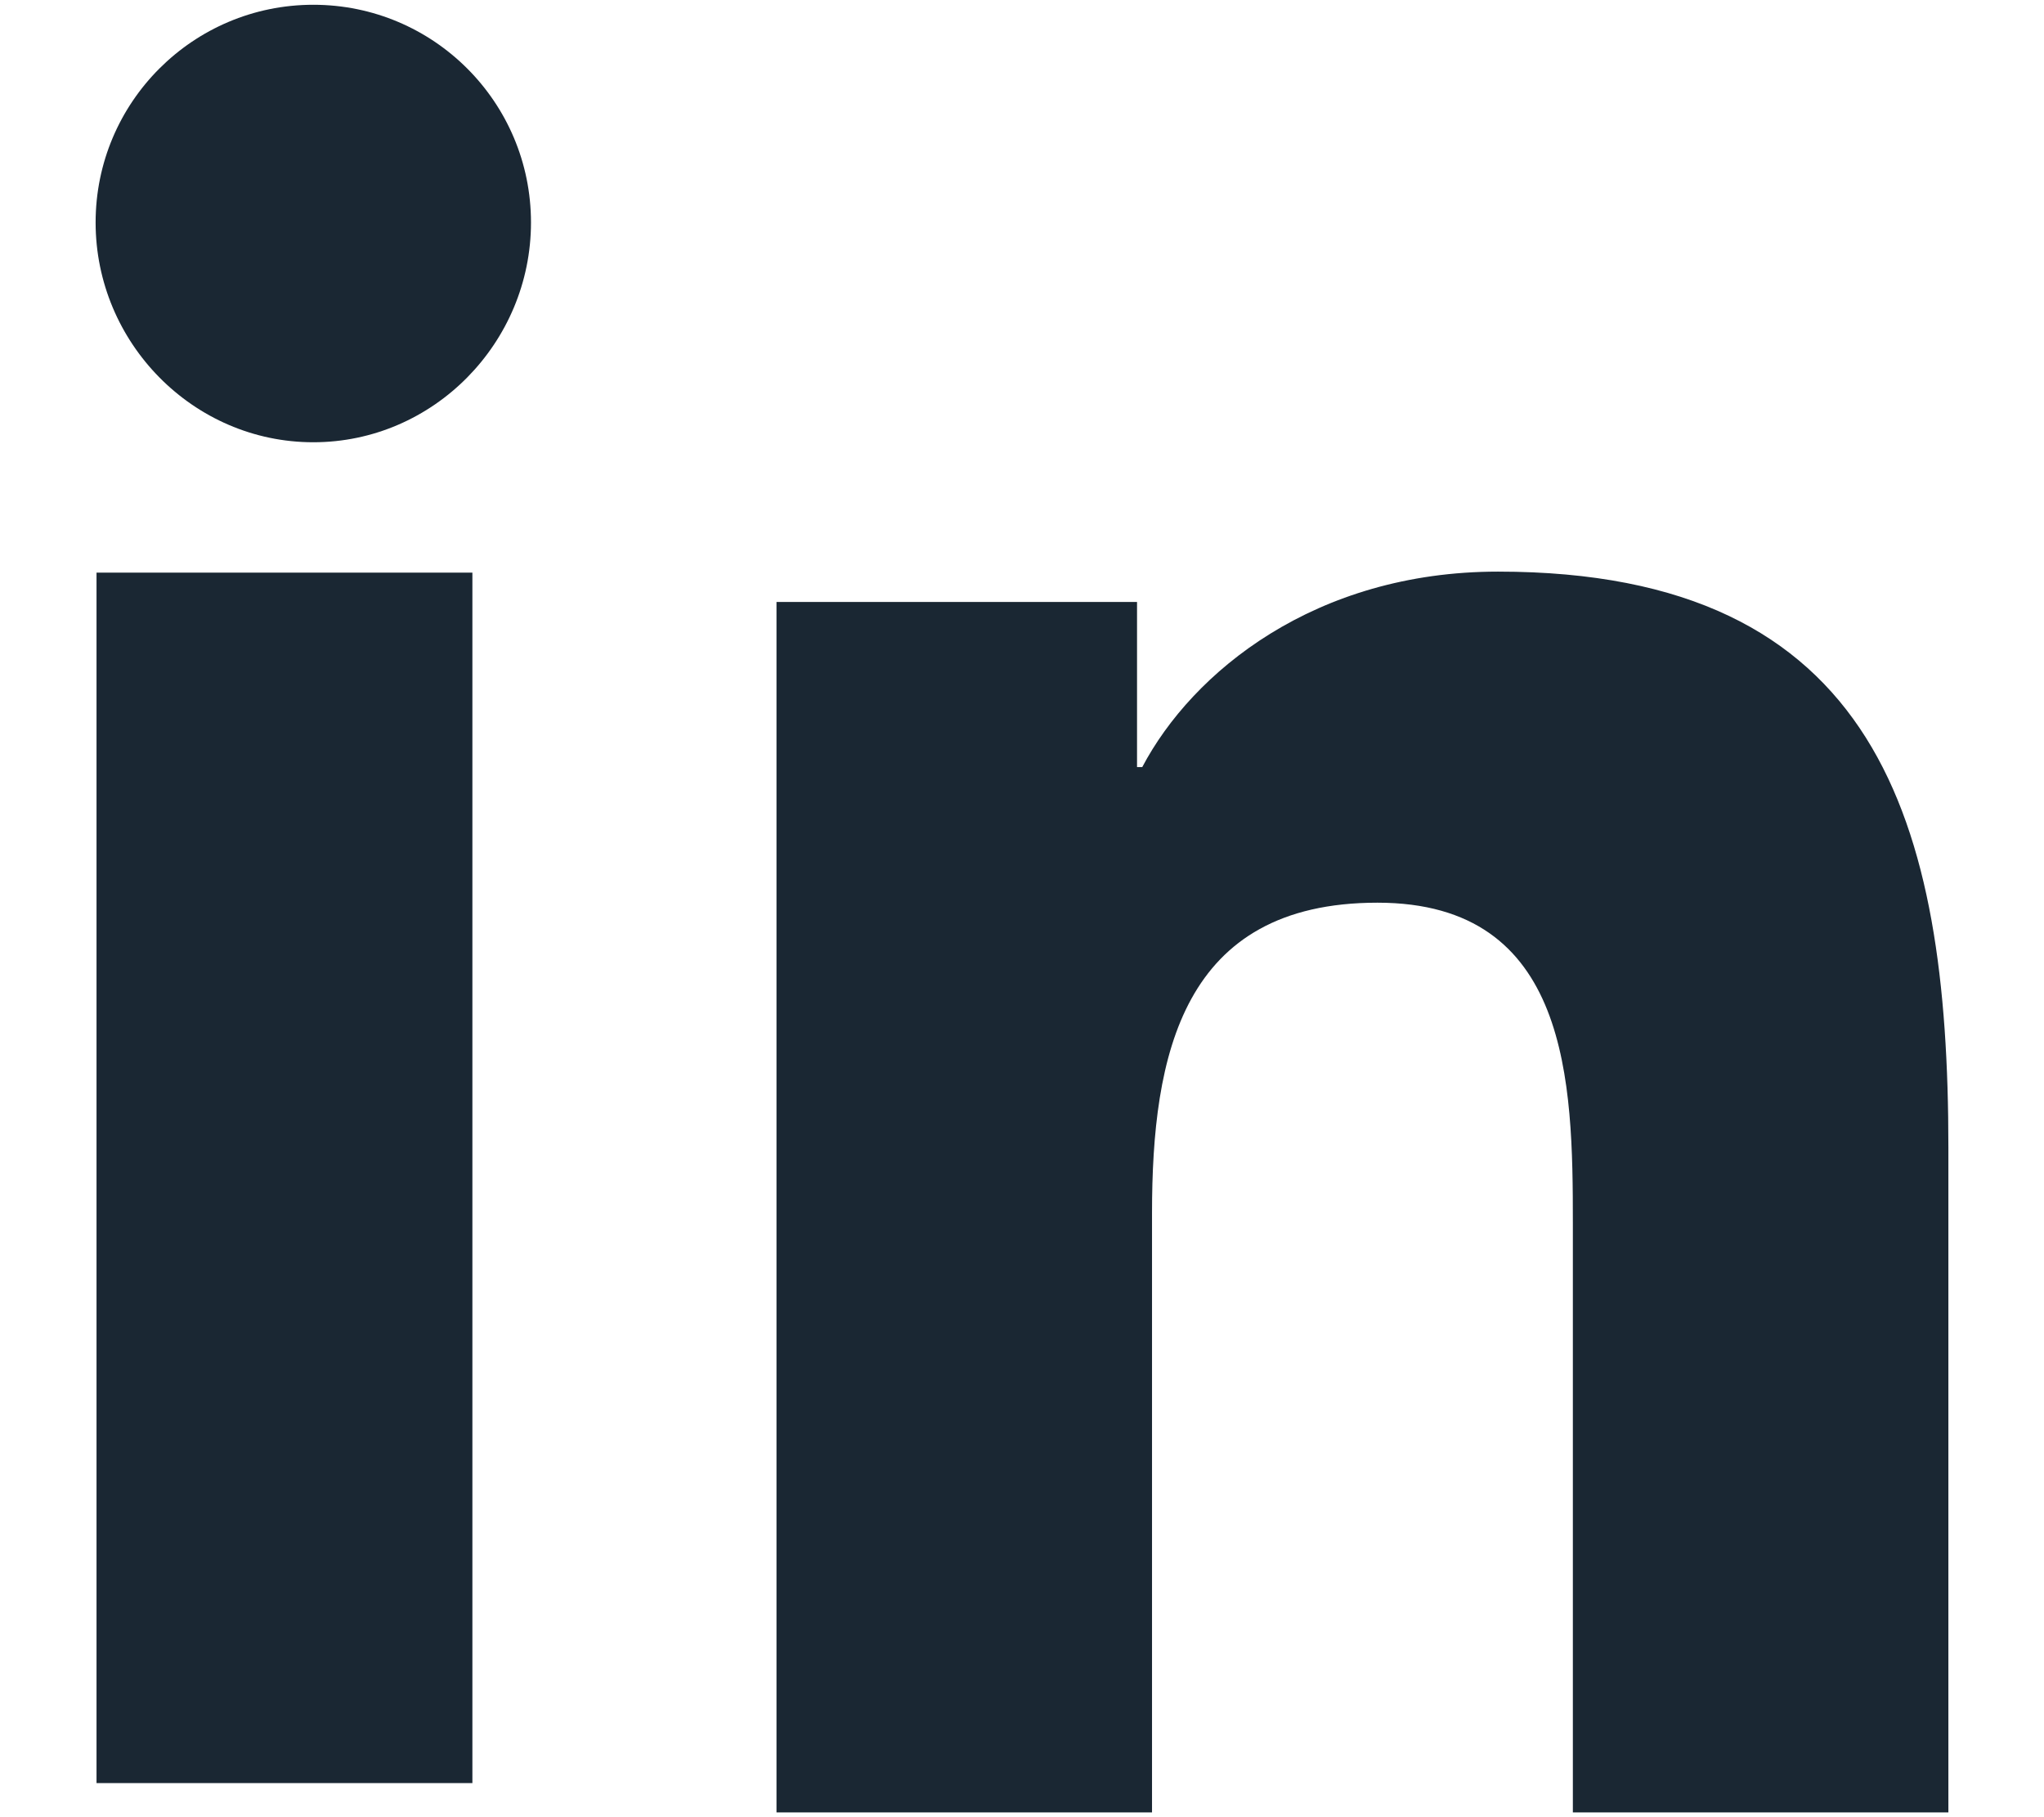 <?xml version="1.0" encoding="UTF-8"?><svg width="18" height="16" viewBox="0 0 18 16" fill="none" xmlns="http://www.w3.org/2000/svg">
<path fill-rule="evenodd" clip-rule="evenodd" d="M2.759 3.894C1.701 3.894 0.842 3.017 0.842 1.959C0.842 0.9 1.701 0.042 2.759 0.042C3.818 0.042 4.676 0.9 4.676 1.959C4.676 3.017 3.818 3.894 2.759 3.894ZM4.16 15.7H0.85V5.042H4.16V15.7ZM13.851 15.958H17.154H17.158V10.104C17.158 7.239 16.541 5.033 13.192 5.033C11.581 5.033 10.501 5.916 10.059 6.754H10.013V5.3H6.838V15.958H10.145V10.681C10.145 9.291 10.409 7.948 12.13 7.948C13.826 7.948 13.851 9.533 13.851 10.77V15.958Z" fill="#1A2733"/>
</svg>

